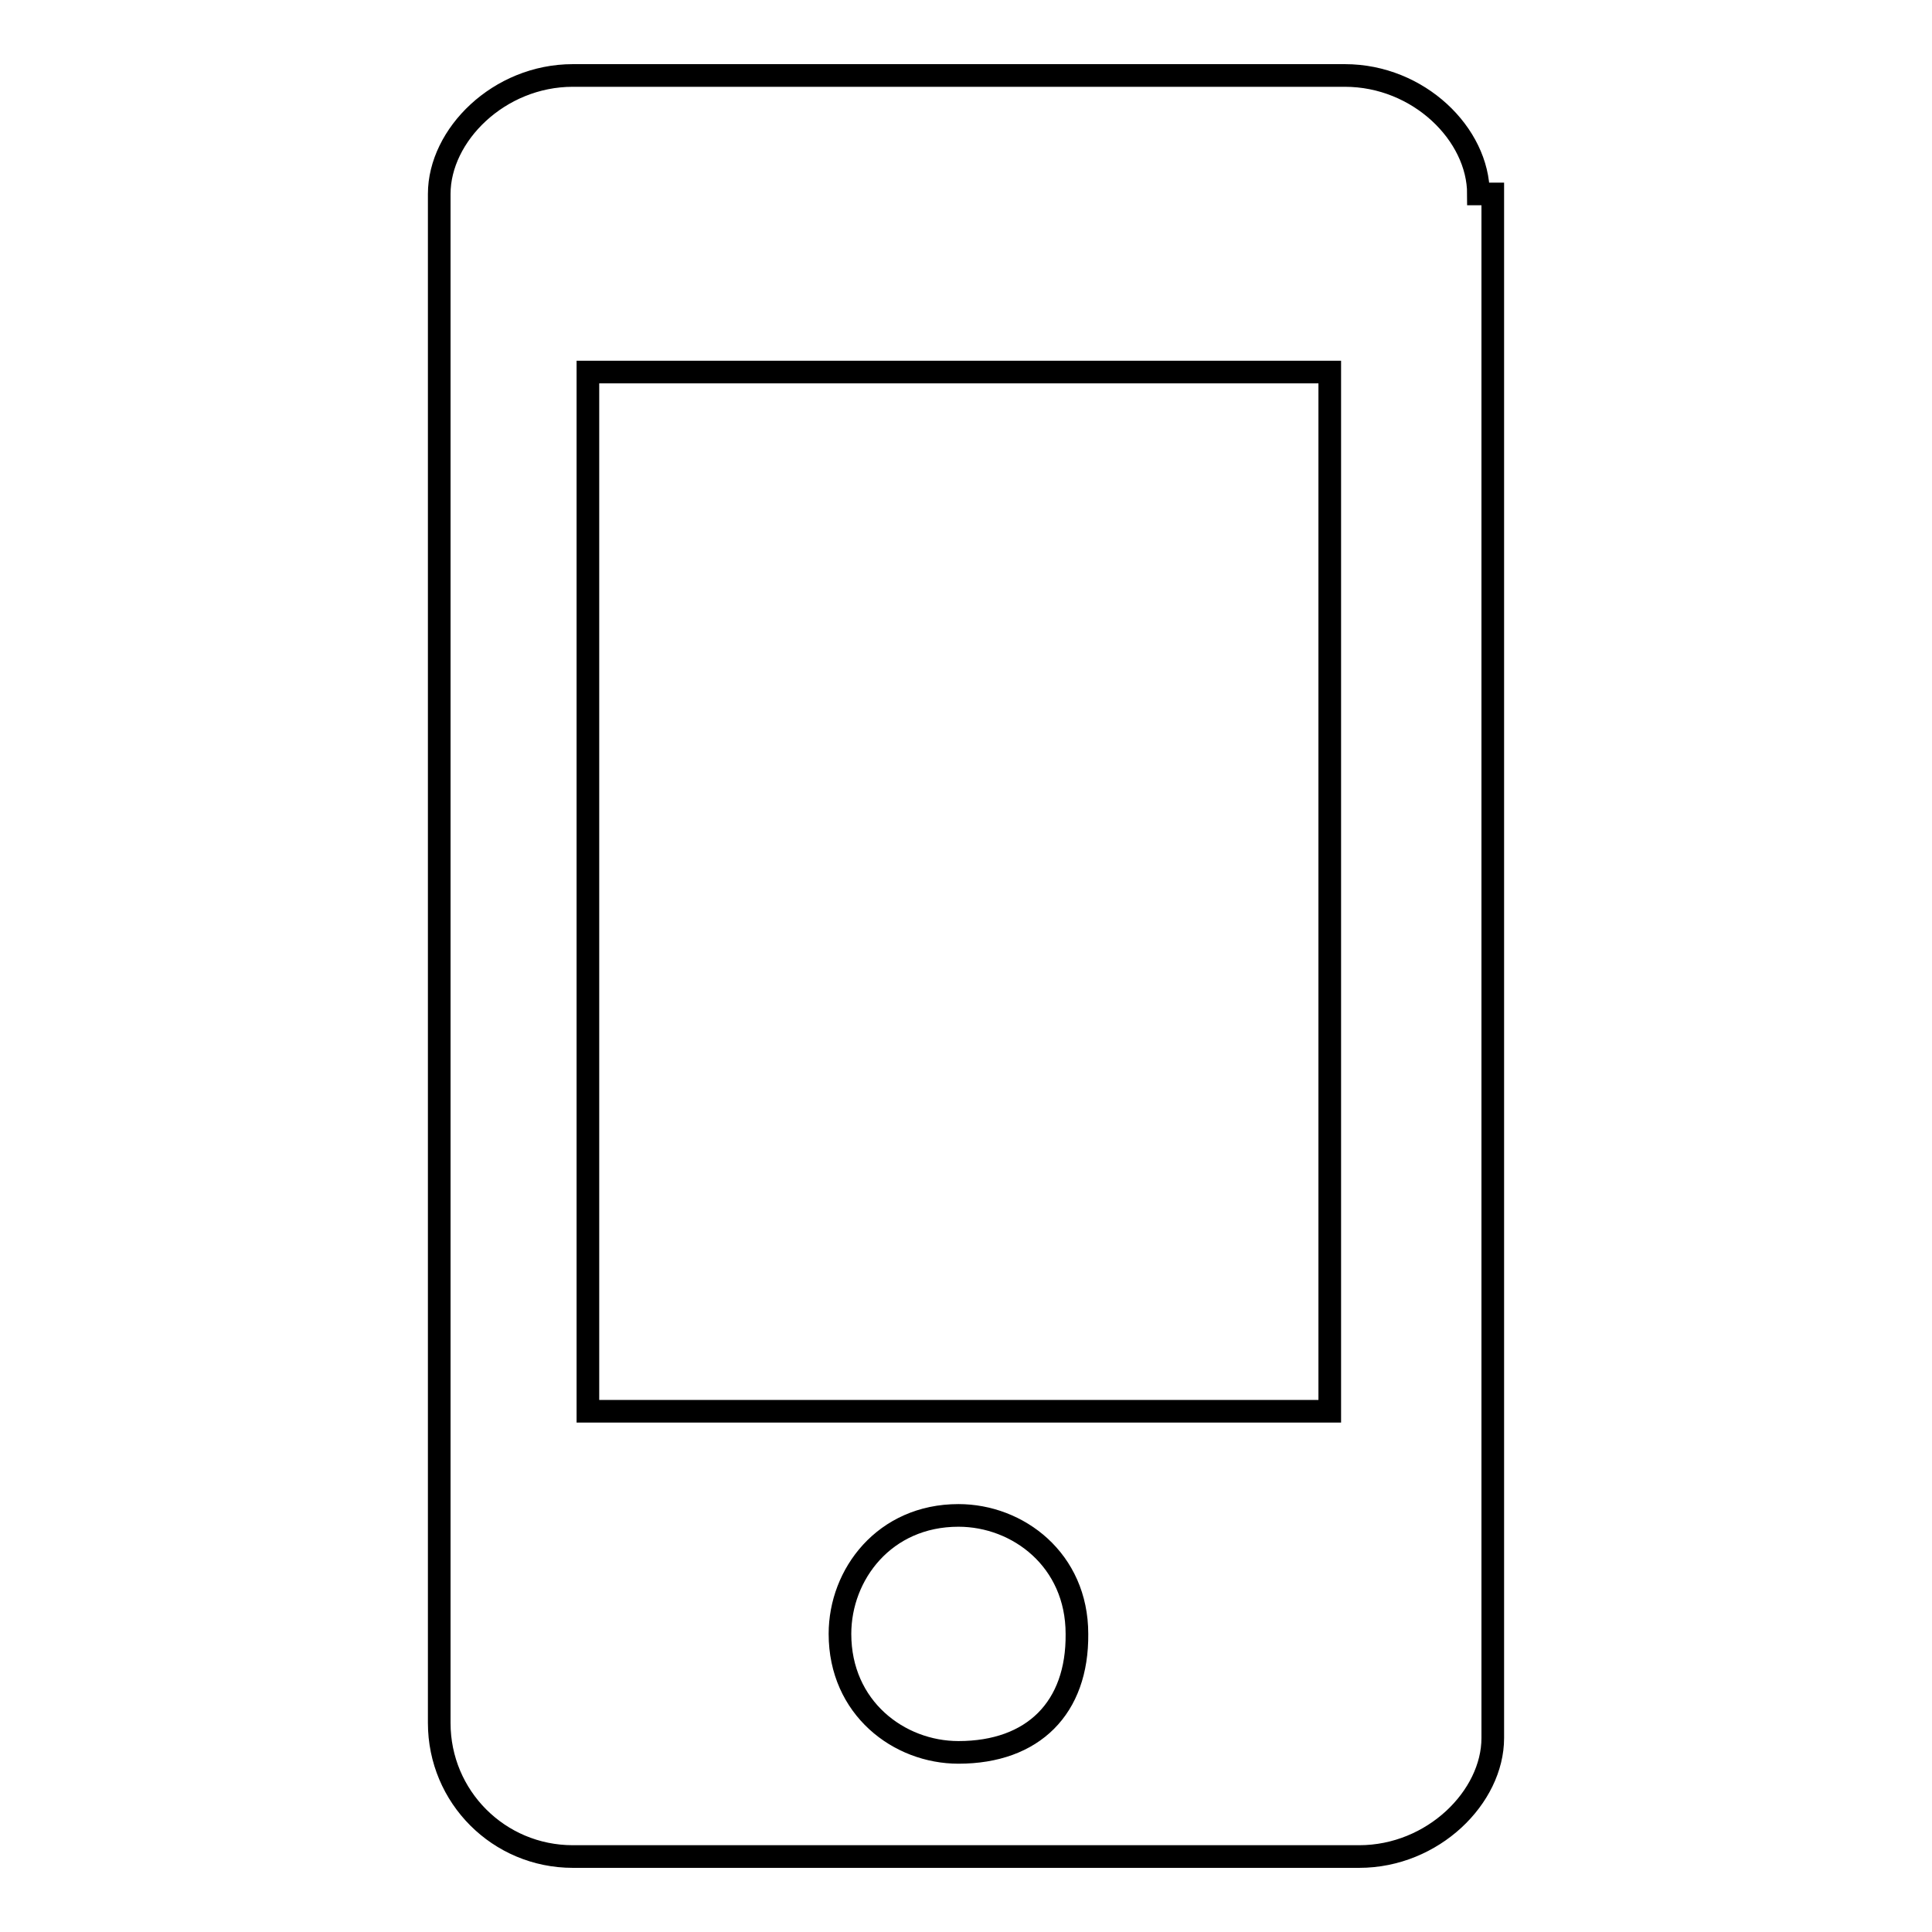 <?xml version="1.0" encoding="utf-8"?>
<!-- Svg Vector Icons : http://www.onlinewebfonts.com/icon -->
<!DOCTYPE svg PUBLIC "-//W3C//DTD SVG 1.1//EN" "http://www.w3.org/Graphics/SVG/1.1/DTD/svg11.dtd">
<svg version="1.1" xmlns="http://www.w3.org/2000/svg" xmlns:xlink="http://www.w3.org/1999/xlink" x="0px" y="0px" viewBox="0 0 256 256" enable-background="new 0 0 256 256" xml:space="preserve">
<g><g><path stroke-width="3" fill-opacity="0" stroke="#000000"  d="M195.9,25.7c0-7.9-7.9-15.7-17.7-15.7H75.9c-9.8,0-17.7,7.9-17.7,15.7v202.6c0,9.8,7.9,17.7,17.7,17.7h104.2c9.8,0,17.7-7.9,17.7-15.7V25.7H195.9z M127,232.2c-7.9,0-15.7-5.9-15.7-15.7c0-7.9,5.9-15.7,15.7-15.7c7.9,0,15.7,5.9,15.7,15.7C142.8,226.3,136.9,232.2,127,232.2z M176.2,187H77.9V49.3h98.3V187z"/></g></g>
</svg>